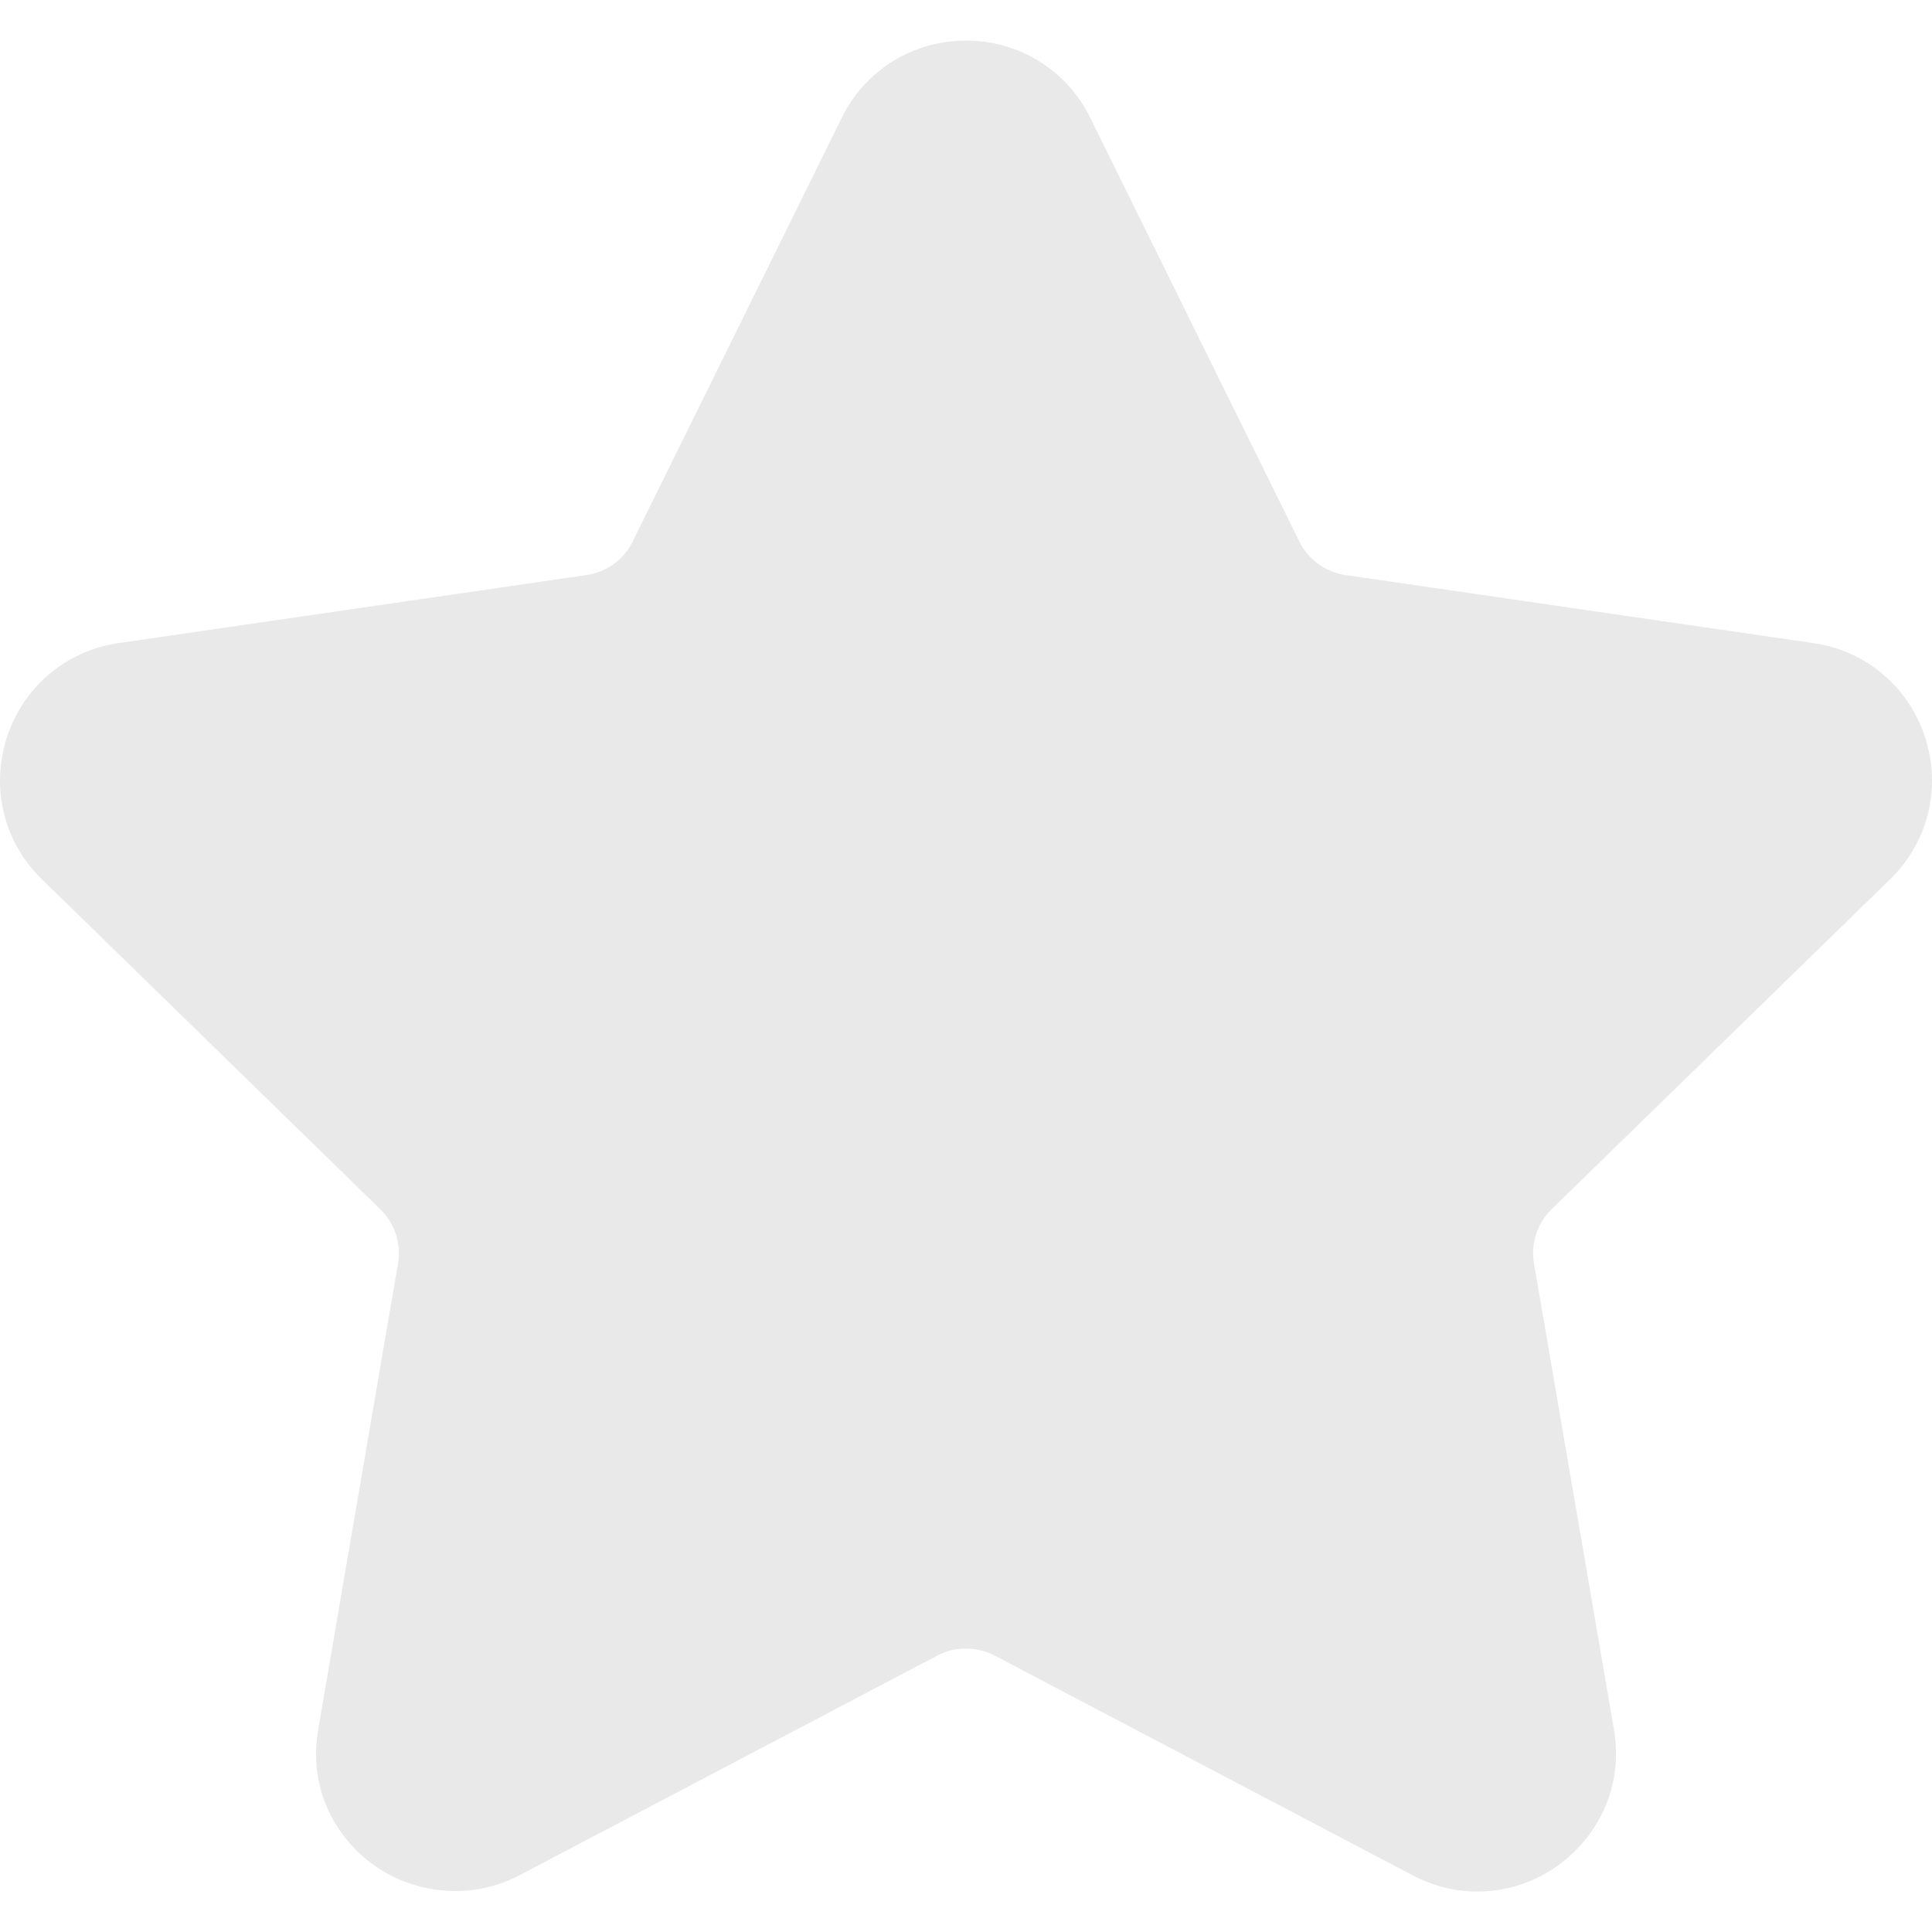 <svg width="14" height="14" viewBox="0 0 14 14" fill="none" xmlns="http://www.w3.org/2000/svg">
<g clip-path="url(#clip0_370726_237)">
<path d="M13.696 6.372C13.972 6.104 14.069 5.709 13.95 5.343C13.831 4.977 13.521 4.715 13.139 4.66L9.75 4.167C9.605 4.146 9.48 4.055 9.416 3.925L7.9 0.853C7.73 0.508 7.385 0.294 7 0.294C6.615 0.294 6.27 0.508 6.1 0.853L4.584 3.925C4.52 4.056 4.395 4.146 4.25 4.167L0.86 4.66C0.479 4.715 0.169 4.977 0.05 5.343C-0.069 5.71 0.028 6.104 0.304 6.372L2.756 8.763C2.861 8.865 2.909 9.012 2.884 9.156L2.306 12.531C2.254 12.829 2.332 13.118 2.524 13.345C2.823 13.701 3.345 13.809 3.762 13.59L6.794 11.996C6.92 11.929 7.08 11.93 7.206 11.996L10.238 13.59C10.386 13.667 10.543 13.707 10.705 13.707C11.002 13.707 11.283 13.575 11.476 13.345C11.668 13.118 11.746 12.828 11.695 12.531L11.116 9.156C11.091 9.012 11.139 8.865 11.243 8.763L13.696 6.372Z" fill="#E9E9E9"/>
</g>
<defs>
<clipPath id="clip0_370726_237">
<rect width="14" height="14" fill="white"/>
</clipPath>
</defs>
</svg>
